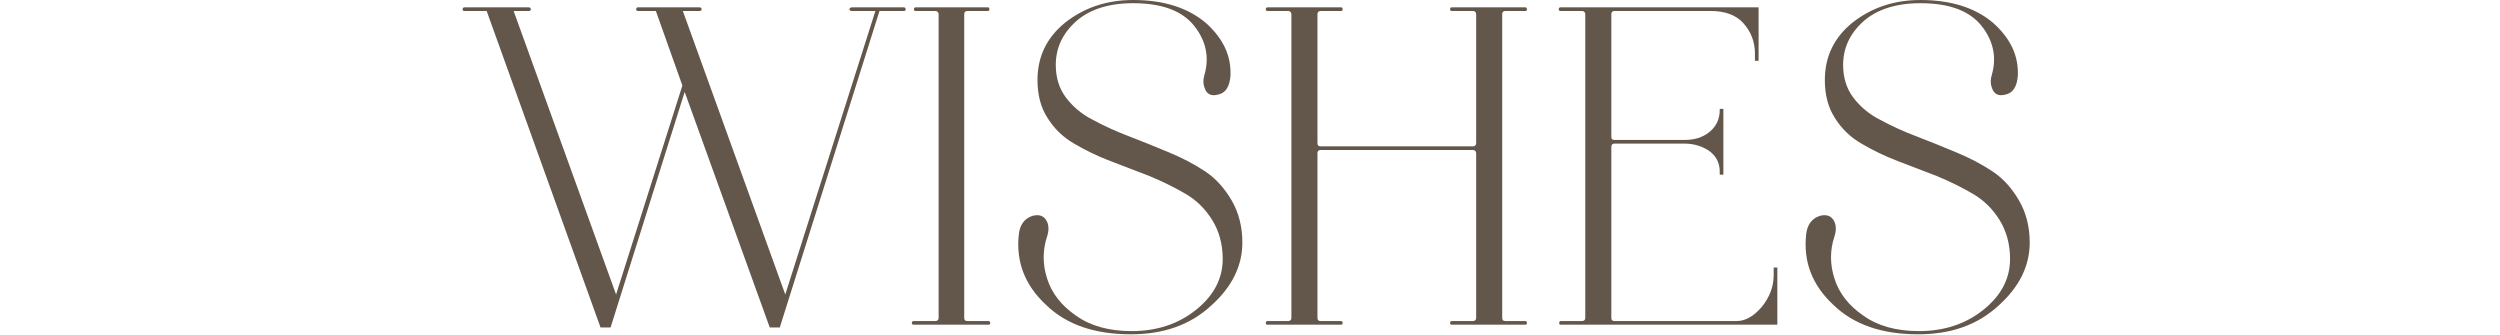 <?xml version="1.0" encoding="UTF-8"?> <svg xmlns="http://www.w3.org/2000/svg" width="328" height="44" viewBox="0 0 328 44" fill="none"><path d="M102.309 42.96H100.989L89.829 12.06L80.109 42.96H78.788L63.849 1.44H60.968C60.849 1.44 60.728 1.44 60.728 1.32C60.669 1.26 60.669 1.2 60.728 1.08C60.728 1.02 60.849 0.96 60.968 0.96H69.368C69.489 0.96 69.549 1.02 69.609 1.08C69.668 1.2 69.668 1.26 69.609 1.32C69.549 1.44 69.489 1.44 69.368 1.44H67.388L80.829 38.64L89.528 11.22L86.049 1.44H83.709C83.528 1.44 83.469 1.38 83.469 1.2C83.469 1.08 83.528 0.96 83.709 0.96H91.808C91.928 0.96 92.049 1.08 92.049 1.2C92.049 1.38 91.928 1.44 91.808 1.44H89.588L103.029 38.64L114.849 1.44H111.789C111.669 1.44 111.549 1.44 111.489 1.32C111.429 1.26 111.429 1.2 111.489 1.08C111.549 1.02 111.669 0.96 111.789 0.96H118.569C118.689 0.96 118.749 1.02 118.809 1.08C118.809 1.2 118.809 1.26 118.809 1.32C118.749 1.44 118.689 1.44 118.569 1.44H115.389L102.309 42.96ZM129.687 42.6H119.907C119.787 42.6 119.667 42.6 119.667 42.48C119.607 42.42 119.607 42.36 119.667 42.24C119.667 42.18 119.787 42.12 119.907 42.12H122.727C122.967 42.12 123.147 42 123.147 41.7V1.86C123.147 1.62 122.967 1.44 122.727 1.44H120.147C119.967 1.44 119.907 1.38 119.907 1.2C119.907 1.08 119.967 0.96 120.147 0.96H129.627C129.747 0.96 129.807 1.08 129.807 1.2C129.807 1.38 129.747 1.44 129.627 1.44H126.927C126.627 1.44 126.507 1.62 126.507 1.86V41.7C126.507 42 126.627 42.12 126.927 42.12H129.687C129.807 42.12 129.927 42.24 129.927 42.36C129.927 42.54 129.807 42.6 129.687 42.6ZM148.659 0.42C145.419 0.42 142.899 1.26 141.159 2.82C139.359 4.44 138.519 6.36 138.519 8.52C138.519 10.14 138.939 11.58 139.839 12.78C140.739 13.98 141.939 15 143.379 15.72C144.819 16.5 146.379 17.22 148.119 17.88C149.859 18.54 151.599 19.26 153.339 19.98C155.079 20.7 156.699 21.54 158.139 22.5C159.579 23.46 160.719 24.78 161.619 26.34C162.519 27.9 162.999 29.76 162.999 31.8C162.999 34.92 161.619 37.68 158.859 40.14C156.099 42.66 152.619 43.86 148.359 43.86C143.619 43.86 139.899 42.6 137.199 39.96C134.439 37.38 133.299 34.32 133.659 30.84C133.779 29.52 134.379 28.68 135.459 28.32C136.359 28.08 137.019 28.32 137.379 29.1C137.619 29.64 137.619 30.3 137.379 31.02C136.779 32.82 136.779 34.68 137.379 36.54C137.979 38.46 139.239 40.08 141.159 41.4C143.079 42.78 145.539 43.44 148.479 43.44C151.719 43.44 154.539 42.54 156.879 40.68C159.219 38.82 160.419 36.6 160.419 33.96C160.419 32.04 159.939 30.3 159.039 28.86C158.139 27.42 156.999 26.28 155.559 25.44C154.119 24.6 152.559 23.82 150.819 23.1L145.659 21.12C143.919 20.46 142.359 19.68 140.919 18.84C139.479 18 138.339 16.92 137.439 15.48C136.539 14.1 136.119 12.42 136.119 10.5C136.119 7.44 137.319 4.92 139.779 2.94C142.239 1.02 145.179 -0 148.659 -0C152.679 -0 155.859 1.02 158.199 3C160.479 5.04 161.559 7.32 161.439 9.96C161.319 11.4 160.779 12.24 159.759 12.42C158.859 12.66 158.259 12.3 158.019 11.46C157.839 10.98 157.839 10.44 158.019 9.84C158.679 7.56 158.259 5.4 156.699 3.42C155.139 1.44 152.499 0.42 148.659 0.42ZM166.311 42.6C166.131 42.6 166.071 42.54 166.071 42.36C166.071 42.24 166.131 42.12 166.311 42.12H169.011C169.251 42.12 169.431 42 169.431 41.7V1.86C169.431 1.62 169.251 1.44 169.011 1.44H166.311C166.131 1.44 166.071 1.38 166.071 1.2C166.071 1.08 166.131 0.96 166.311 0.96H175.971C176.091 0.96 176.151 1.08 176.151 1.2C176.151 1.38 176.091 1.44 175.971 1.44H173.271C172.971 1.44 172.851 1.62 172.851 1.86V18.78C172.851 19.08 172.971 19.2 173.271 19.2H193.251C193.491 19.2 193.671 19.08 193.671 18.78V1.86C193.671 1.62 193.491 1.44 193.251 1.44H190.491C190.311 1.44 190.251 1.38 190.251 1.2C190.251 1.08 190.311 0.96 190.491 0.96H200.151C200.271 0.96 200.331 1.08 200.331 1.2C200.331 1.38 200.271 1.44 200.151 1.44H197.511C197.211 1.44 197.091 1.62 197.091 1.86V41.7C197.091 42 197.211 42.12 197.511 42.12H200.151C200.271 42.12 200.331 42.24 200.331 42.36C200.331 42.54 200.271 42.6 200.151 42.6H190.491C190.311 42.6 190.251 42.54 190.251 42.36C190.251 42.24 190.311 42.12 190.491 42.12H193.251C193.491 42.12 193.671 42 193.671 41.7V20.1C193.671 19.86 193.491 19.68 193.251 19.68H173.271C172.971 19.68 172.851 19.86 172.851 20.1V41.7C172.851 42 172.971 42.12 173.271 42.12H175.971C176.091 42.12 176.151 42.24 176.151 42.36C176.151 42.54 176.091 42.6 175.971 42.6H166.311ZM221.008 18.84H211.828C211.528 18.84 211.408 19.02 211.408 19.26V41.7C211.408 42 211.528 42.12 211.828 42.12H227.848C228.988 42.12 230.068 41.52 231.148 40.26C232.168 39 232.708 37.62 232.708 36.06V35.1H233.188V42.6H204.748C204.628 42.6 204.568 42.54 204.568 42.36C204.568 42.24 204.628 42.12 204.748 42.12H207.568C207.808 42.12 207.988 42 207.988 41.7V1.86C207.988 1.62 207.808 1.44 207.568 1.44H204.748C204.568 1.44 204.508 1.38 204.508 1.2C204.508 1.08 204.568 0.96 204.748 0.96H230.728V7.98H230.248V7.02C230.248 5.46 229.708 4.14 228.748 3.06C227.788 1.98 226.348 1.44 224.428 1.44H211.828C211.528 1.44 211.408 1.62 211.408 1.86V17.94C211.408 18.24 211.528 18.36 211.828 18.36H221.008C222.268 18.36 223.348 18.06 224.248 17.34C225.148 16.62 225.628 15.66 225.628 14.46V14.28H226.108V22.92H225.628V22.5C225.628 21.36 225.148 20.46 224.248 19.8C223.348 19.2 222.268 18.84 221.008 18.84ZM251.959 0.42C248.719 0.42 246.199 1.26 244.459 2.82C242.659 4.44 241.819 6.36 241.819 8.52C241.819 10.14 242.239 11.58 243.139 12.78C244.039 13.98 245.239 15 246.679 15.72C248.119 16.5 249.679 17.22 251.419 17.88C253.159 18.54 254.899 19.26 256.639 19.98C258.379 20.7 259.999 21.54 261.439 22.5C262.879 23.46 264.019 24.78 264.919 26.34C265.819 27.9 266.299 29.76 266.299 31.8C266.299 34.92 264.919 37.68 262.159 40.14C259.399 42.66 255.919 43.86 251.659 43.86C246.919 43.86 243.199 42.6 240.499 39.96C237.739 37.38 236.599 34.32 236.959 30.84C237.079 29.52 237.679 28.68 238.759 28.32C239.659 28.08 240.319 28.32 240.679 29.1C240.919 29.64 240.919 30.3 240.679 31.02C240.079 32.82 240.079 34.68 240.679 36.54C241.279 38.46 242.539 40.08 244.459 41.4C246.379 42.78 248.839 43.44 251.779 43.44C255.019 43.44 257.839 42.54 260.179 40.68C262.519 38.82 263.719 36.6 263.719 33.96C263.719 32.04 263.239 30.3 262.339 28.86C261.439 27.42 260.299 26.28 258.859 25.44C257.419 24.6 255.859 23.82 254.119 23.1L248.959 21.12C247.219 20.46 245.659 19.68 244.219 18.84C242.779 18 241.639 16.92 240.739 15.48C239.839 14.1 239.419 12.42 239.419 10.5C239.419 7.44 240.619 4.92 243.079 2.94C245.539 1.02 248.479 -0 251.959 -0C255.979 -0 259.159 1.02 261.499 3C263.779 5.04 264.859 7.32 264.739 9.96C264.619 11.4 264.079 12.24 263.059 12.42C262.159 12.66 261.559 12.3 261.319 11.46C261.139 10.98 261.139 10.44 261.319 9.84C261.979 7.56 261.559 5.4 259.999 3.42C258.439 1.44 255.799 0.42 251.959 0.42Z" fill="#63574B"></path></svg> 